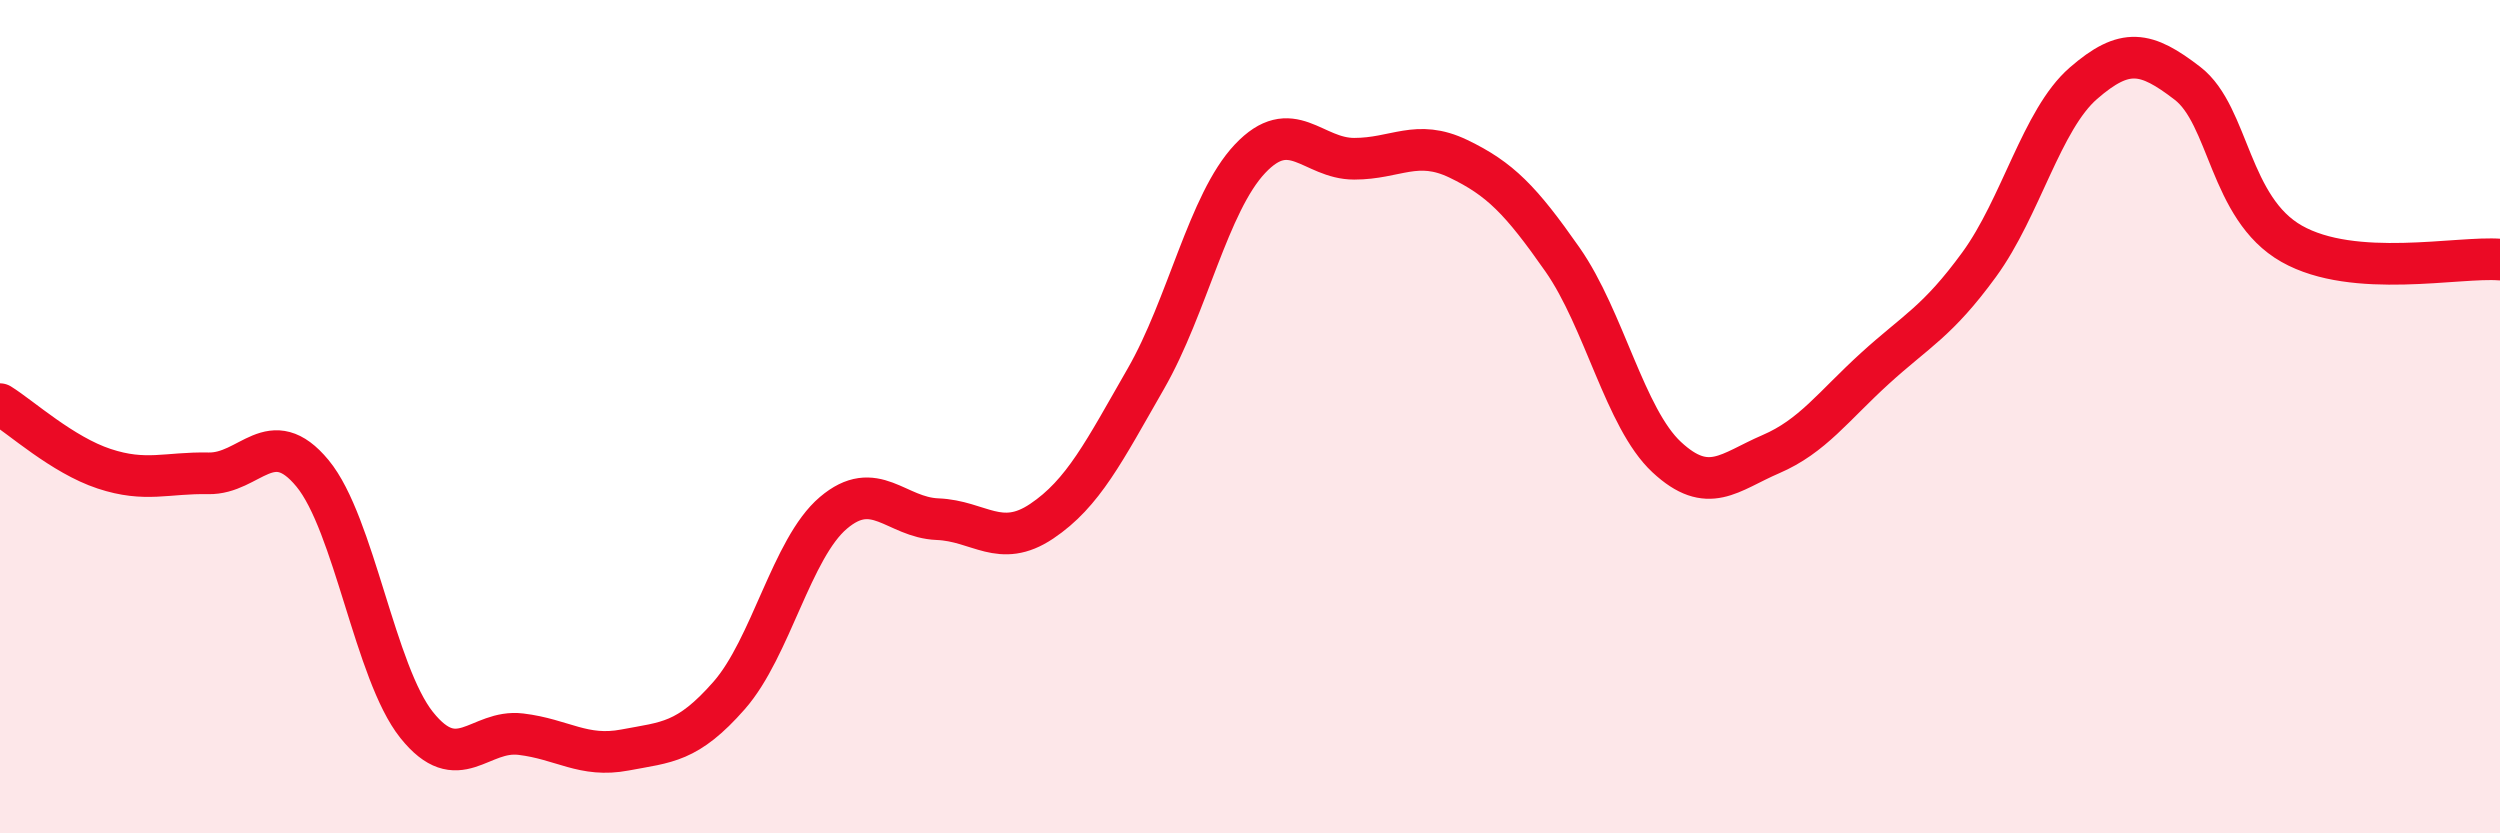 
    <svg width="60" height="20" viewBox="0 0 60 20" xmlns="http://www.w3.org/2000/svg">
      <path
        d="M 0,9.7 C 0.5,10.01 1.5,10.92 2.5,11.25 C 3.5,11.58 4,11.34 5,11.36 C 6,11.38 6.5,10.15 7.5,11.36 C 8.5,12.57 9,16.15 10,17.4 C 11,18.65 11.5,17.5 12.5,17.62 C 13.5,17.74 14,18.19 15,18 C 16,17.81 16.5,17.83 17.5,16.69 C 18.5,15.55 19,13.16 20,12.31 C 21,11.46 21.5,12.42 22.5,12.46 C 23.5,12.5 24,13.18 25,12.51 C 26,11.84 26.5,10.83 27.5,9.09 C 28.5,7.35 29,4.87 30,3.81 C 31,2.75 31.5,3.81 32.5,3.81 C 33.5,3.81 34,3.33 35,3.81 C 36,4.29 36.5,4.8 37.5,6.23 C 38.5,7.66 39,10.04 40,10.97 C 41,11.9 41.5,11.33 42.5,10.9 C 43.5,10.47 44,9.75 45,8.84 C 46,7.93 46.5,7.72 47.5,6.35 C 48.5,4.98 49,2.87 50,2 C 51,1.13 51.5,1.23 52.5,2 C 53.5,2.77 53.5,5 55,5.85 C 56.5,6.7 59,6.15 60,6.23L60 20L0 20Z"
        fill="#EB0A25"
        opacity="0.1"
        stroke-linecap="round"
        stroke-linejoin="round"
      />
      <path
        d="M 0,9.7 C 0.5,10.01 1.5,10.92 2.5,11.25 C 3.5,11.58 4,11.34 5,11.36 C 6,11.38 6.5,10.15 7.5,11.36 C 8.5,12.57 9,16.15 10,17.4 C 11,18.65 11.5,17.5 12.5,17.62 C 13.5,17.74 14,18.19 15,18 C 16,17.81 16.5,17.83 17.5,16.69 C 18.5,15.55 19,13.16 20,12.31 C 21,11.46 21.5,12.42 22.5,12.46 C 23.5,12.5 24,13.18 25,12.51 C 26,11.84 26.5,10.83 27.5,9.09 C 28.5,7.35 29,4.87 30,3.81 C 31,2.75 31.5,3.81 32.5,3.81 C 33.5,3.81 34,3.33 35,3.81 C 36,4.29 36.5,4.8 37.5,6.23 C 38.5,7.66 39,10.04 40,10.97 C 41,11.9 41.5,11.33 42.5,10.9 C 43.5,10.47 44,9.75 45,8.84 C 46,7.93 46.5,7.72 47.5,6.35 C 48.5,4.98 49,2.87 50,2 C 51,1.13 51.5,1.23 52.5,2 C 53.5,2.77 53.5,5 55,5.85 C 56.5,6.7 59,6.15 60,6.23"
        stroke="#EB0A25"
        stroke-width="1"
        fill="none"
        stroke-linecap="round"
        stroke-linejoin="round"
      />
    </svg>
  